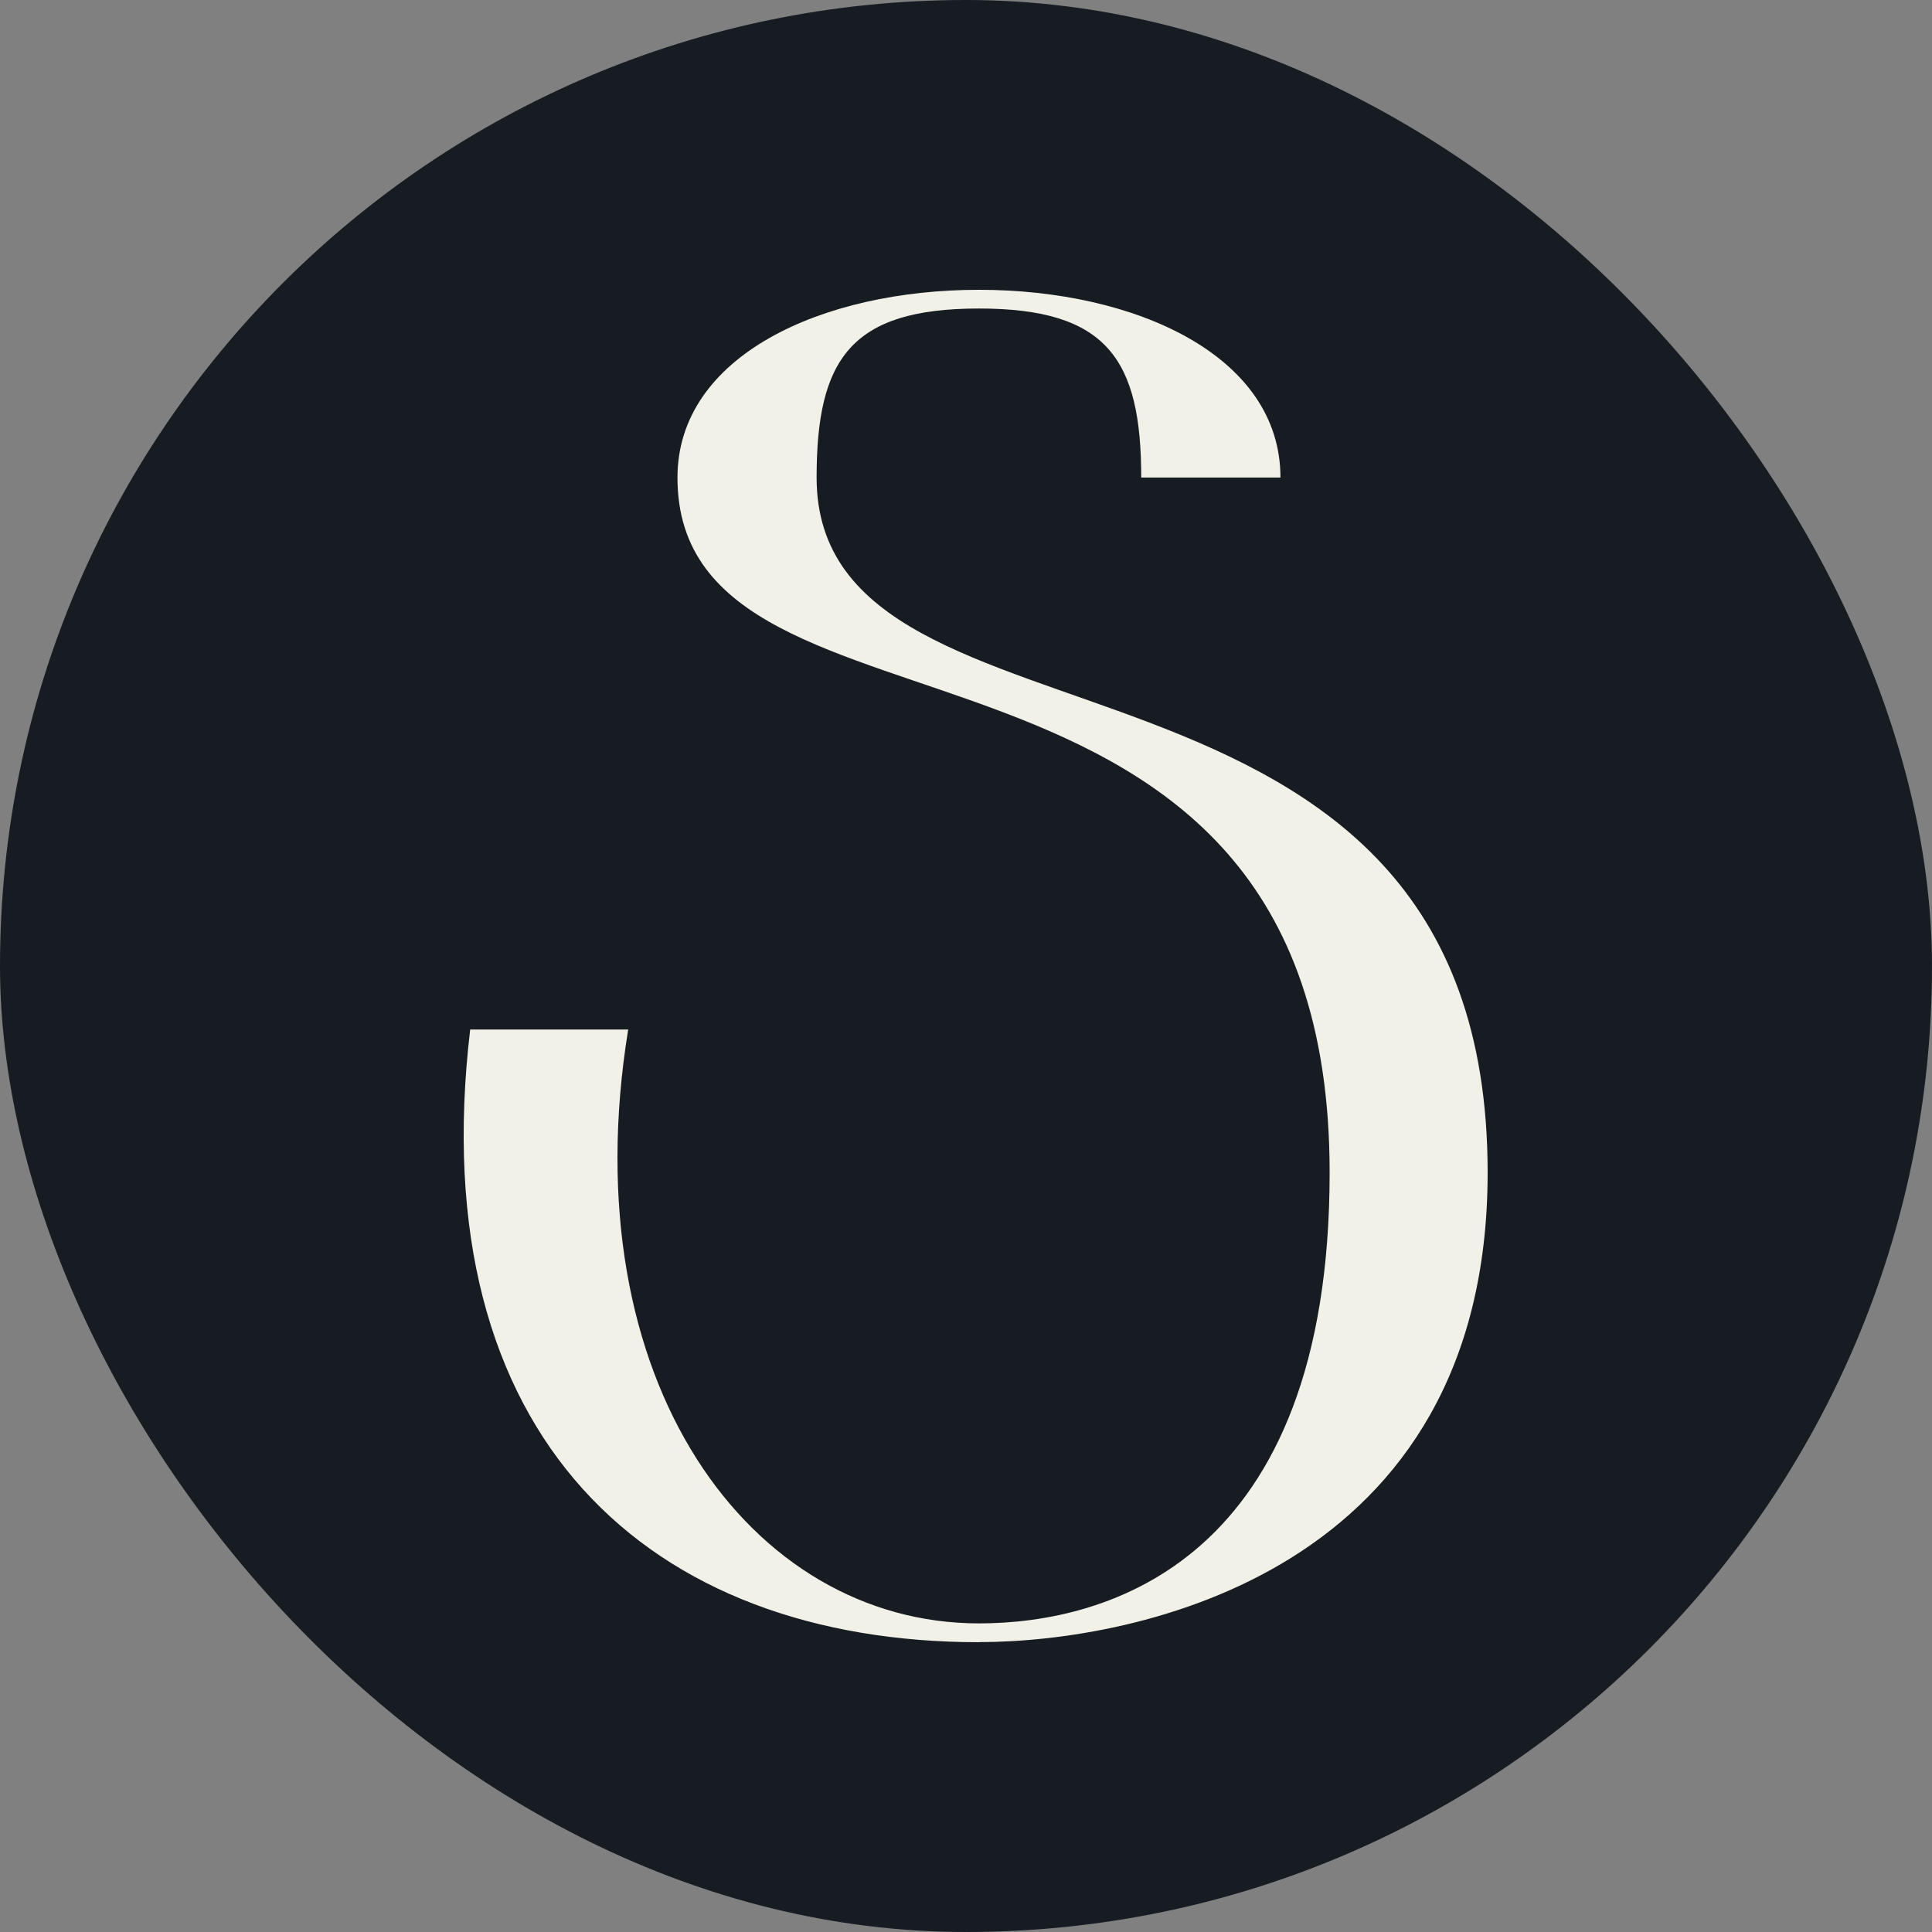<svg width="128" height="128" viewBox="0 0 128 128" fill="none" xmlns="http://www.w3.org/2000/svg">
<rect x="0" y="0" width="128" height="128" fill="#808080" stroke="none"/>
<rect width="128" height="128" rx="64" fill="#171C23"/>
<path d="M64.856 108.794C75.218 108.794 98.56 104.188 98.56 77.683C98.56 39.731 54.102 51.673 54.102 31.637C54.102 23.8 56.362 20.44 64.856 20.44C73.343 20.44 75.609 23.8 75.609 31.637H84.833C84.833 23.555 75.218 19.2 64.856 19.2C54.493 19.2 44.884 23.555 44.884 31.643C44.884 51.306 88.092 38.112 88.092 77.689C88.092 103.449 73.343 107.554 64.856 107.554C49.738 107.554 37.828 91.553 41.619 68.21H31.151C27.933 95.32 43.079 108.8 64.856 108.8V108.794Z" fill="#F2F1E7"/>
</svg>
